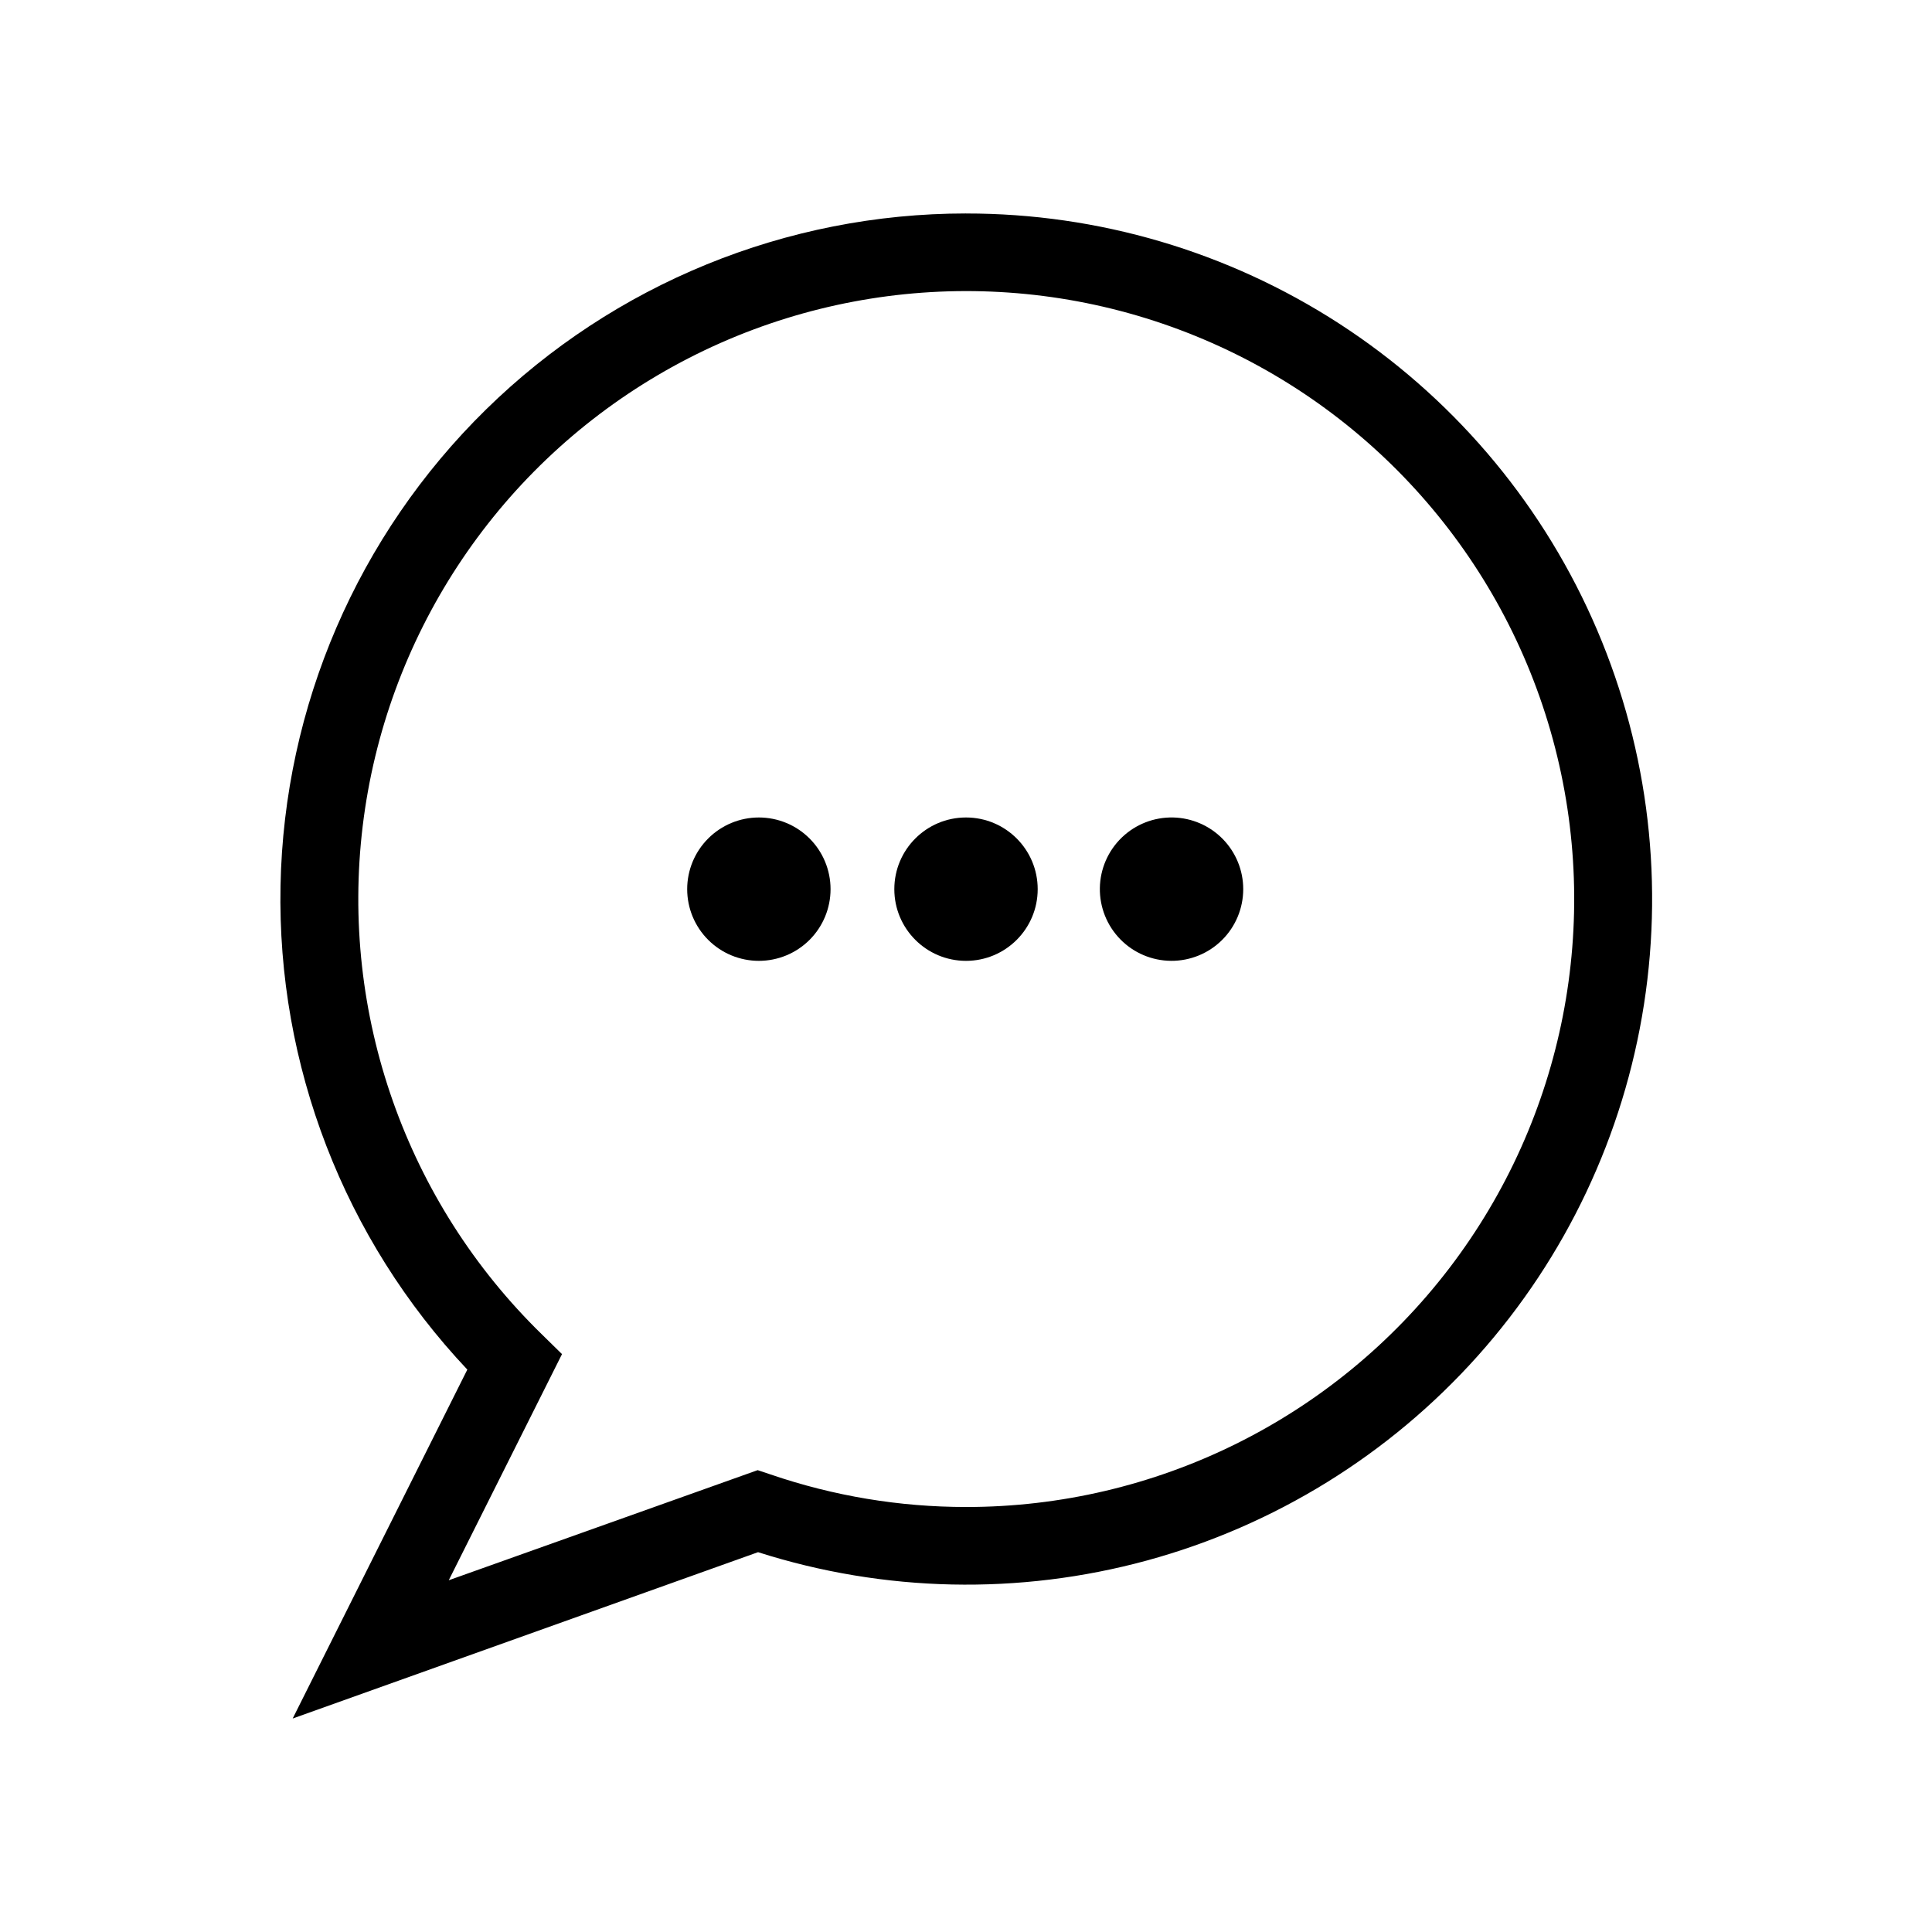 <?xml version="1.0" encoding="UTF-8"?>
<!-- The Best Svg Icon site in the world: iconSvg.co, Visit us! https://iconsvg.co -->
<svg fill="#000000" width="800px" height="800px" version="1.1" viewBox="144 144 512 512" xmlns="http://www.w3.org/2000/svg">
 <g>
  <path d="m400 200.57c-47.578 0-93.262 18.66-127.23 51.977-33.969 33.316-53.512 78.629-54.43 126.2-0.922 47.57 16.855 93.602 49.508 128.21l-46.285 92.469 123.33-44.082c33.418 10.668 69.211 11.434 103.05 2.207 33.844-9.23 64.293-28.059 87.672-54.215 23.375-26.156 38.68-58.52 44.062-93.188 5.387-34.664 0.621-70.145-13.723-102.16-14.34-32.016-37.645-59.191-67.094-78.254-29.449-19.059-63.789-29.188-98.867-29.156zm0 342.8c-17.605 0-35.09-2.906-51.746-8.609l-3.465-1.156-81.867 29.18 30.016-59.93-5.352-5.246c-35.949-35.055-53.5-84.867-47.465-134.71 6.031-49.848 34.961-94.031 78.238-119.5s95.949-29.297 142.45-10.363c46.508 18.93 81.527 58.461 94.715 106.91 13.184 48.453 3.027 100.28-27.469 140.17-30.496 39.887-77.848 63.277-128.06 63.258z"/>
  <path d="m345.11 360.64c-5.039 0-9.871 2.004-13.434 5.566s-5.566 8.395-5.566 13.434c0 5.039 2.004 9.871 5.566 13.434s8.395 5.562 13.434 5.562c5.039 0 9.871-2 13.434-5.562s5.562-8.395 5.562-13.434c0-5.039-2-9.871-5.562-13.434s-8.395-5.566-13.434-5.566z"/>
  <path d="m419 379.64c0 10.492-8.504 18.996-18.996 18.996s-19-8.504-19-18.996c0-10.492 8.508-19 19-19s18.996 8.508 18.996 19"/>
  <path d="m454.89 360.64c-5.062-0.109-9.961 1.801-13.605 5.316-3.644 3.512-5.738 8.336-5.812 13.398-0.074 5.059 1.875 9.941 5.414 13.562 3.539 3.621 8.375 5.676 13.438 5.715 5.062 0.039 9.934-1.945 13.527-5.512 3.594-3.566 5.613-8.418 5.617-13.48 0-4.969-1.945-9.738-5.418-13.289-3.473-3.551-8.195-5.598-13.16-5.711z"/>
 </g>
</svg>